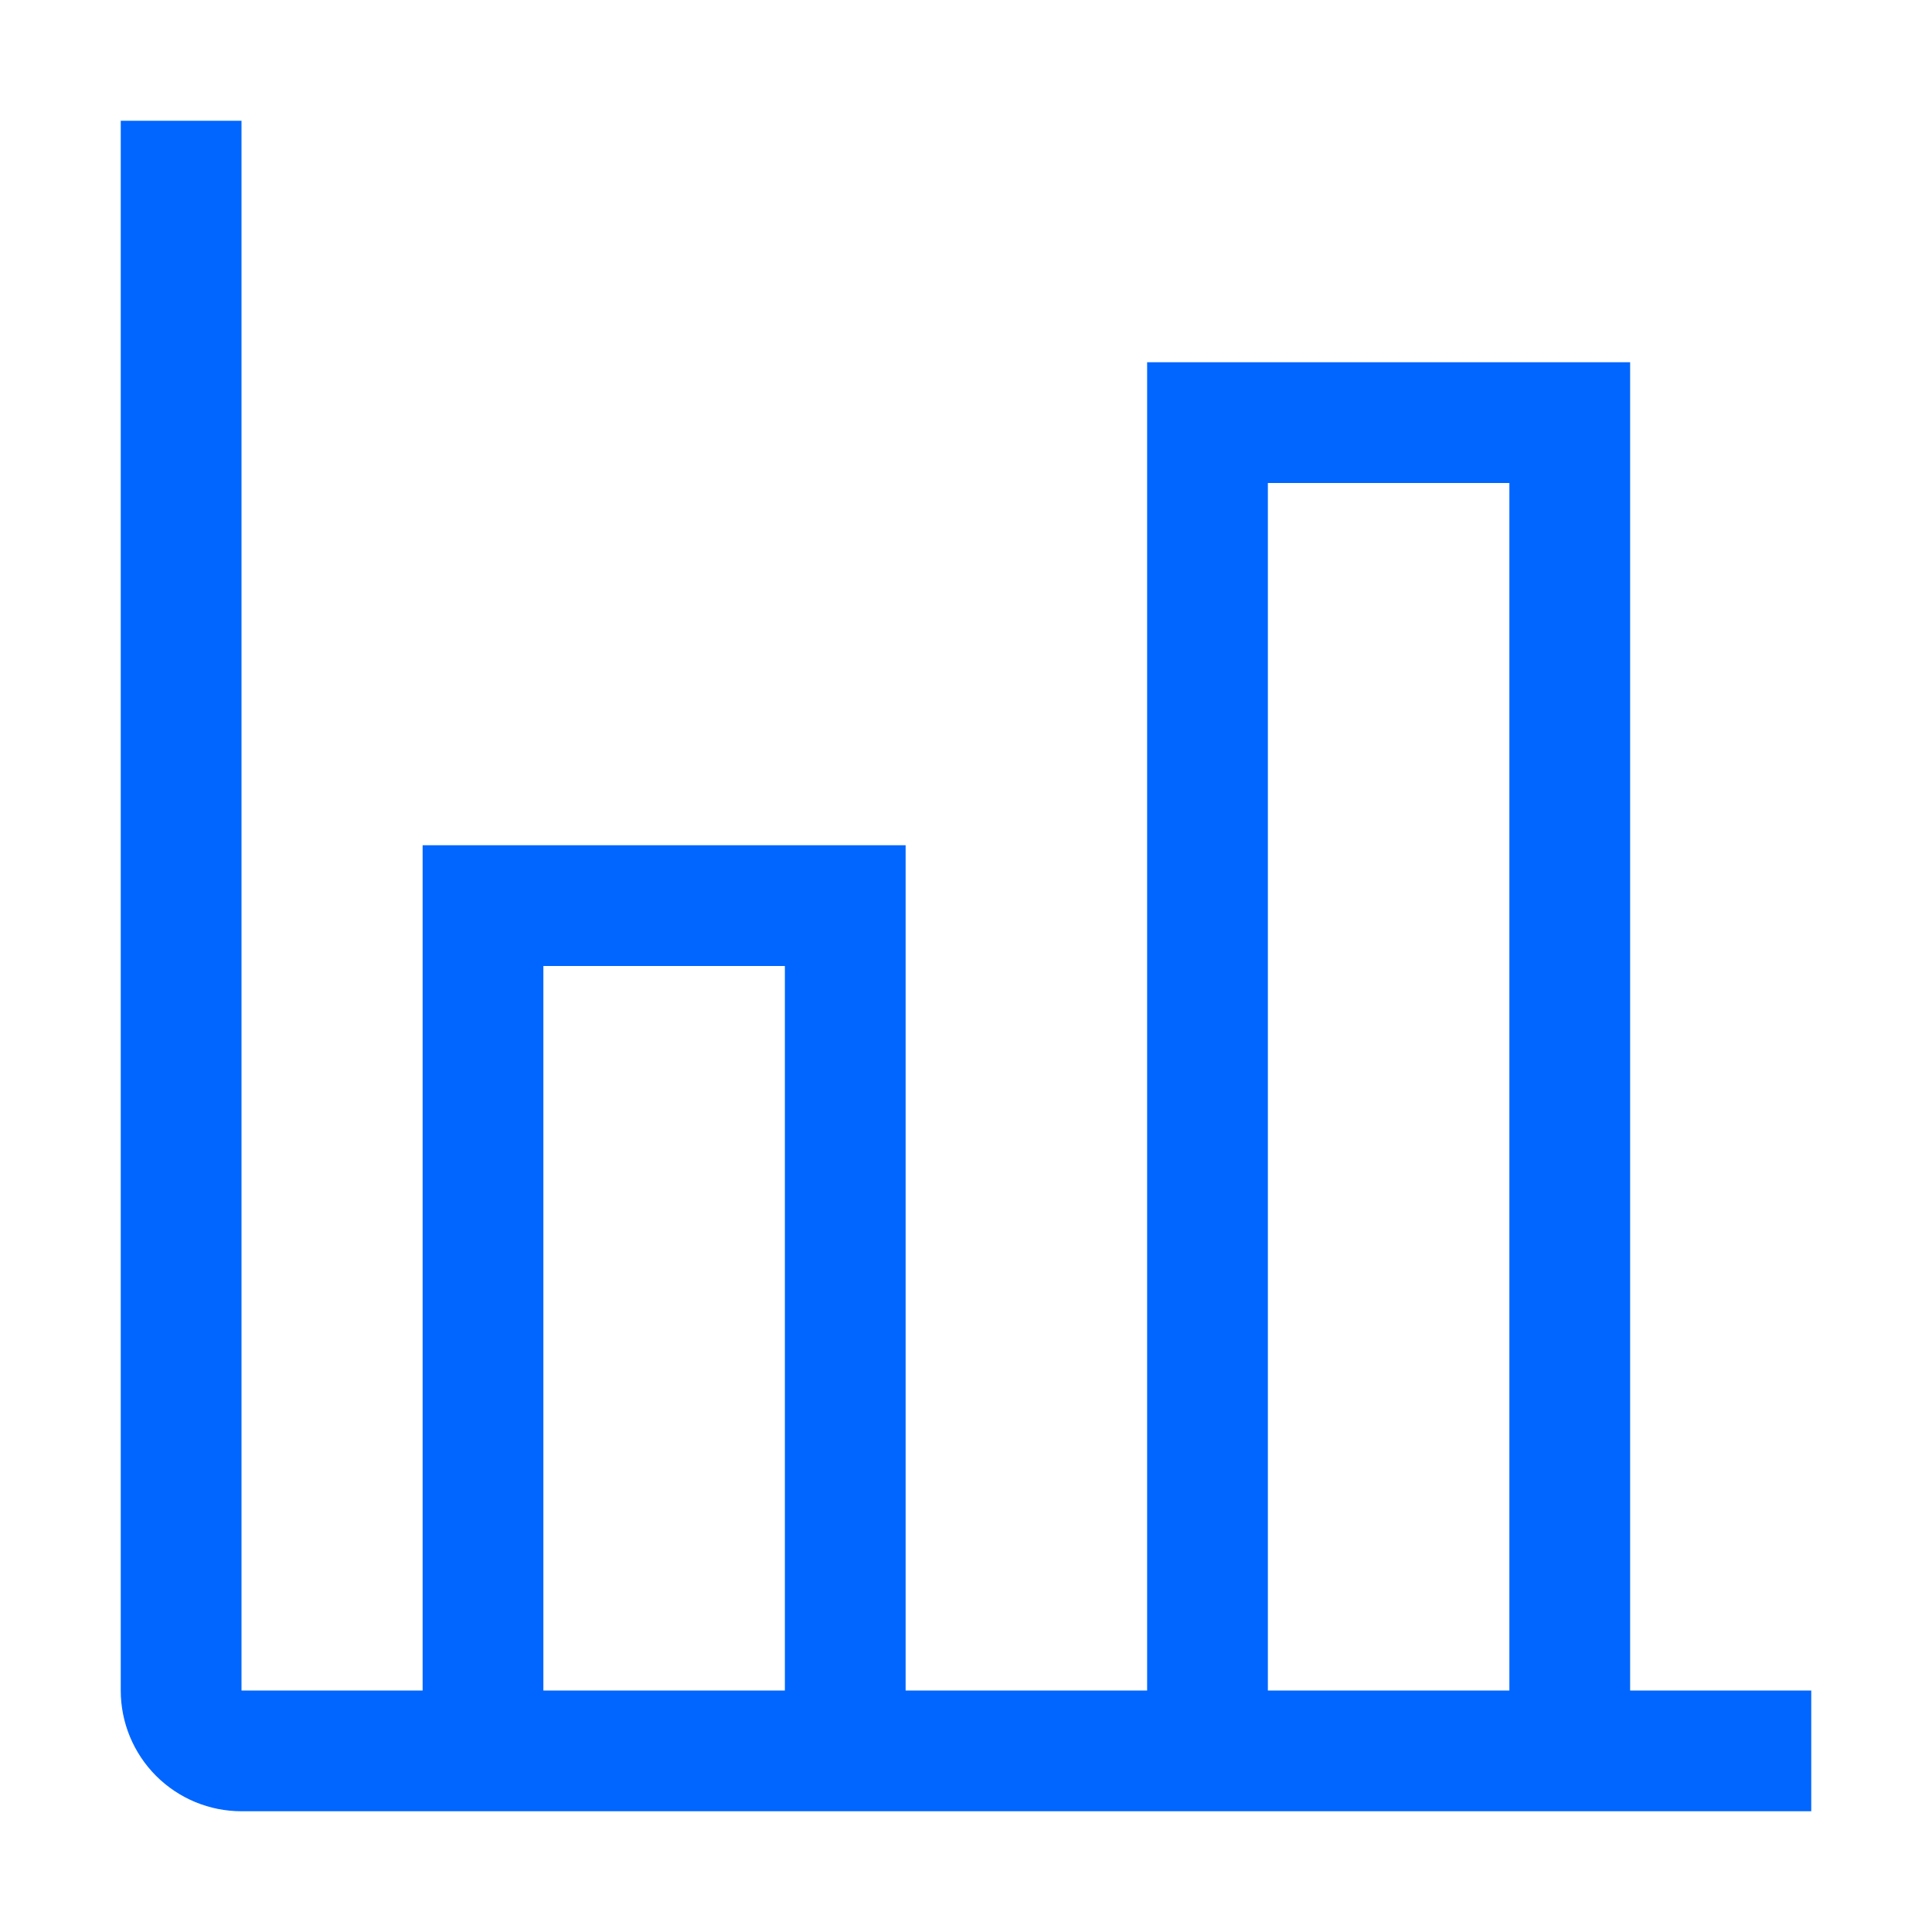 <svg width="40" height="40" viewBox="0 0 40 40" fill="none" xmlns="http://www.w3.org/2000/svg">
<g clip-path="url(#clip0_3283_42)">
<path d="M33.75 35V7.5H23.75V35H18.75V17.5H8.75V35H5V2.5H2.5V35C2.5 35.663 2.763 36.299 3.232 36.768C3.701 37.237 4.337 37.5 5 37.5H37.5V35H33.75ZM16.25 35H11.25V20H16.25V35ZM31.25 35H26.25V10H31.25V35Z" fill="#0066FF"/>
</g>
<defs>
<clipPath id="clip0_3283_42">
<rect width="40" height="40" fill="white"/>
</clipPath>
</defs>
</svg>
